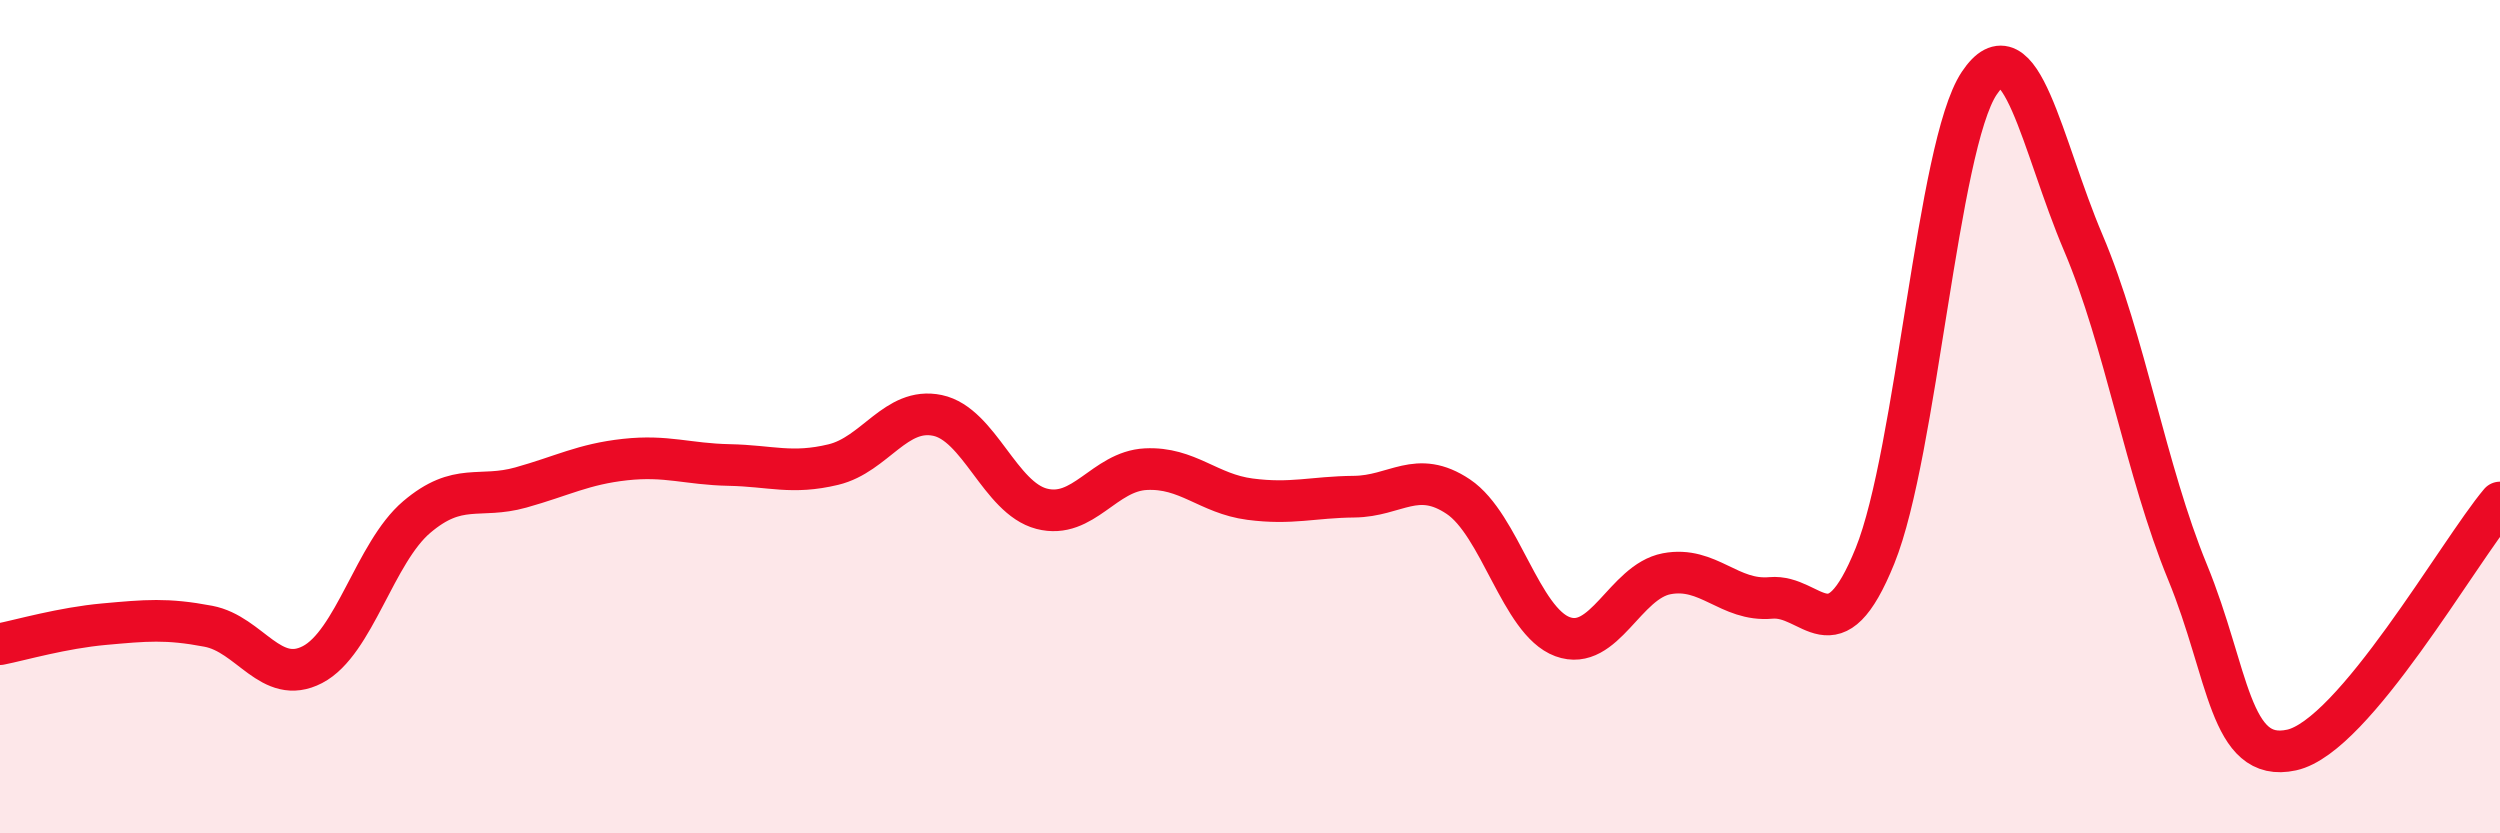 
    <svg width="60" height="20" viewBox="0 0 60 20" xmlns="http://www.w3.org/2000/svg">
      <path
        d="M 0,15.46 C 0.5,15.36 1.5,15.07 2.5,14.98 C 3.5,14.89 4,14.84 5,15.03 C 6,15.22 6.5,16.47 7.5,15.95 C 8.5,15.43 9,13.26 10,12.41 C 11,11.56 11.5,11.98 12.5,11.7 C 13.5,11.42 14,11.14 15,11.03 C 16,10.92 16.5,11.14 17.5,11.16 C 18.5,11.18 19,11.39 20,11.15 C 21,10.91 21.5,9.76 22.5,9.97 C 23.5,10.18 24,11.95 25,12.21 C 26,12.47 26.5,11.31 27.5,11.26 C 28.5,11.21 29,11.85 30,11.98 C 31,12.11 31.5,11.93 32.5,11.92 C 33.5,11.91 34,11.25 35,11.92 C 36,12.59 36.5,14.91 37.5,15.28 C 38.5,15.65 39,13.96 40,13.77 C 41,13.58 41.5,14.44 42.5,14.35 C 43.5,14.26 44,15.81 45,13.34 C 46,10.87 46.5,3.5 47.5,2 C 48.5,0.5 49,3.48 50,5.83 C 51,8.18 51.5,11.3 52.5,13.73 C 53.5,16.16 53.5,18.33 55,18 C 56.5,17.67 59,13.25 60,12.06L60 20L0 20Z"
        fill="#EB0A25"
        opacity="0.1"
        stroke-linecap="round"
        stroke-linejoin="round"
      />
      <path
        d="M 0,15.46 C 0.5,15.36 1.5,15.07 2.5,14.98 C 3.5,14.89 4,14.84 5,15.03 C 6,15.22 6.5,16.47 7.5,15.95 C 8.5,15.43 9,13.26 10,12.41 C 11,11.56 11.5,11.98 12.5,11.7 C 13.5,11.42 14,11.14 15,11.03 C 16,10.92 16.5,11.14 17.5,11.16 C 18.5,11.18 19,11.39 20,11.15 C 21,10.91 21.5,9.76 22.5,9.97 C 23.5,10.18 24,11.95 25,12.21 C 26,12.47 26.5,11.31 27.5,11.26 C 28.5,11.21 29,11.85 30,11.98 C 31,12.11 31.5,11.93 32.5,11.92 C 33.5,11.91 34,11.25 35,11.92 C 36,12.59 36.5,14.91 37.5,15.28 C 38.5,15.65 39,13.96 40,13.77 C 41,13.58 41.5,14.44 42.5,14.35 C 43.5,14.26 44,15.81 45,13.34 C 46,10.87 46.5,3.5 47.5,2 C 48.5,0.5 49,3.48 50,5.83 C 51,8.18 51.5,11.3 52.5,13.73 C 53.5,16.16 53.5,18.33 55,18 C 56.5,17.67 59,13.25 60,12.06"
        stroke="#EB0A25"
        stroke-width="1"
        fill="none"
        stroke-linecap="round"
        stroke-linejoin="round"
      />
    </svg>
  